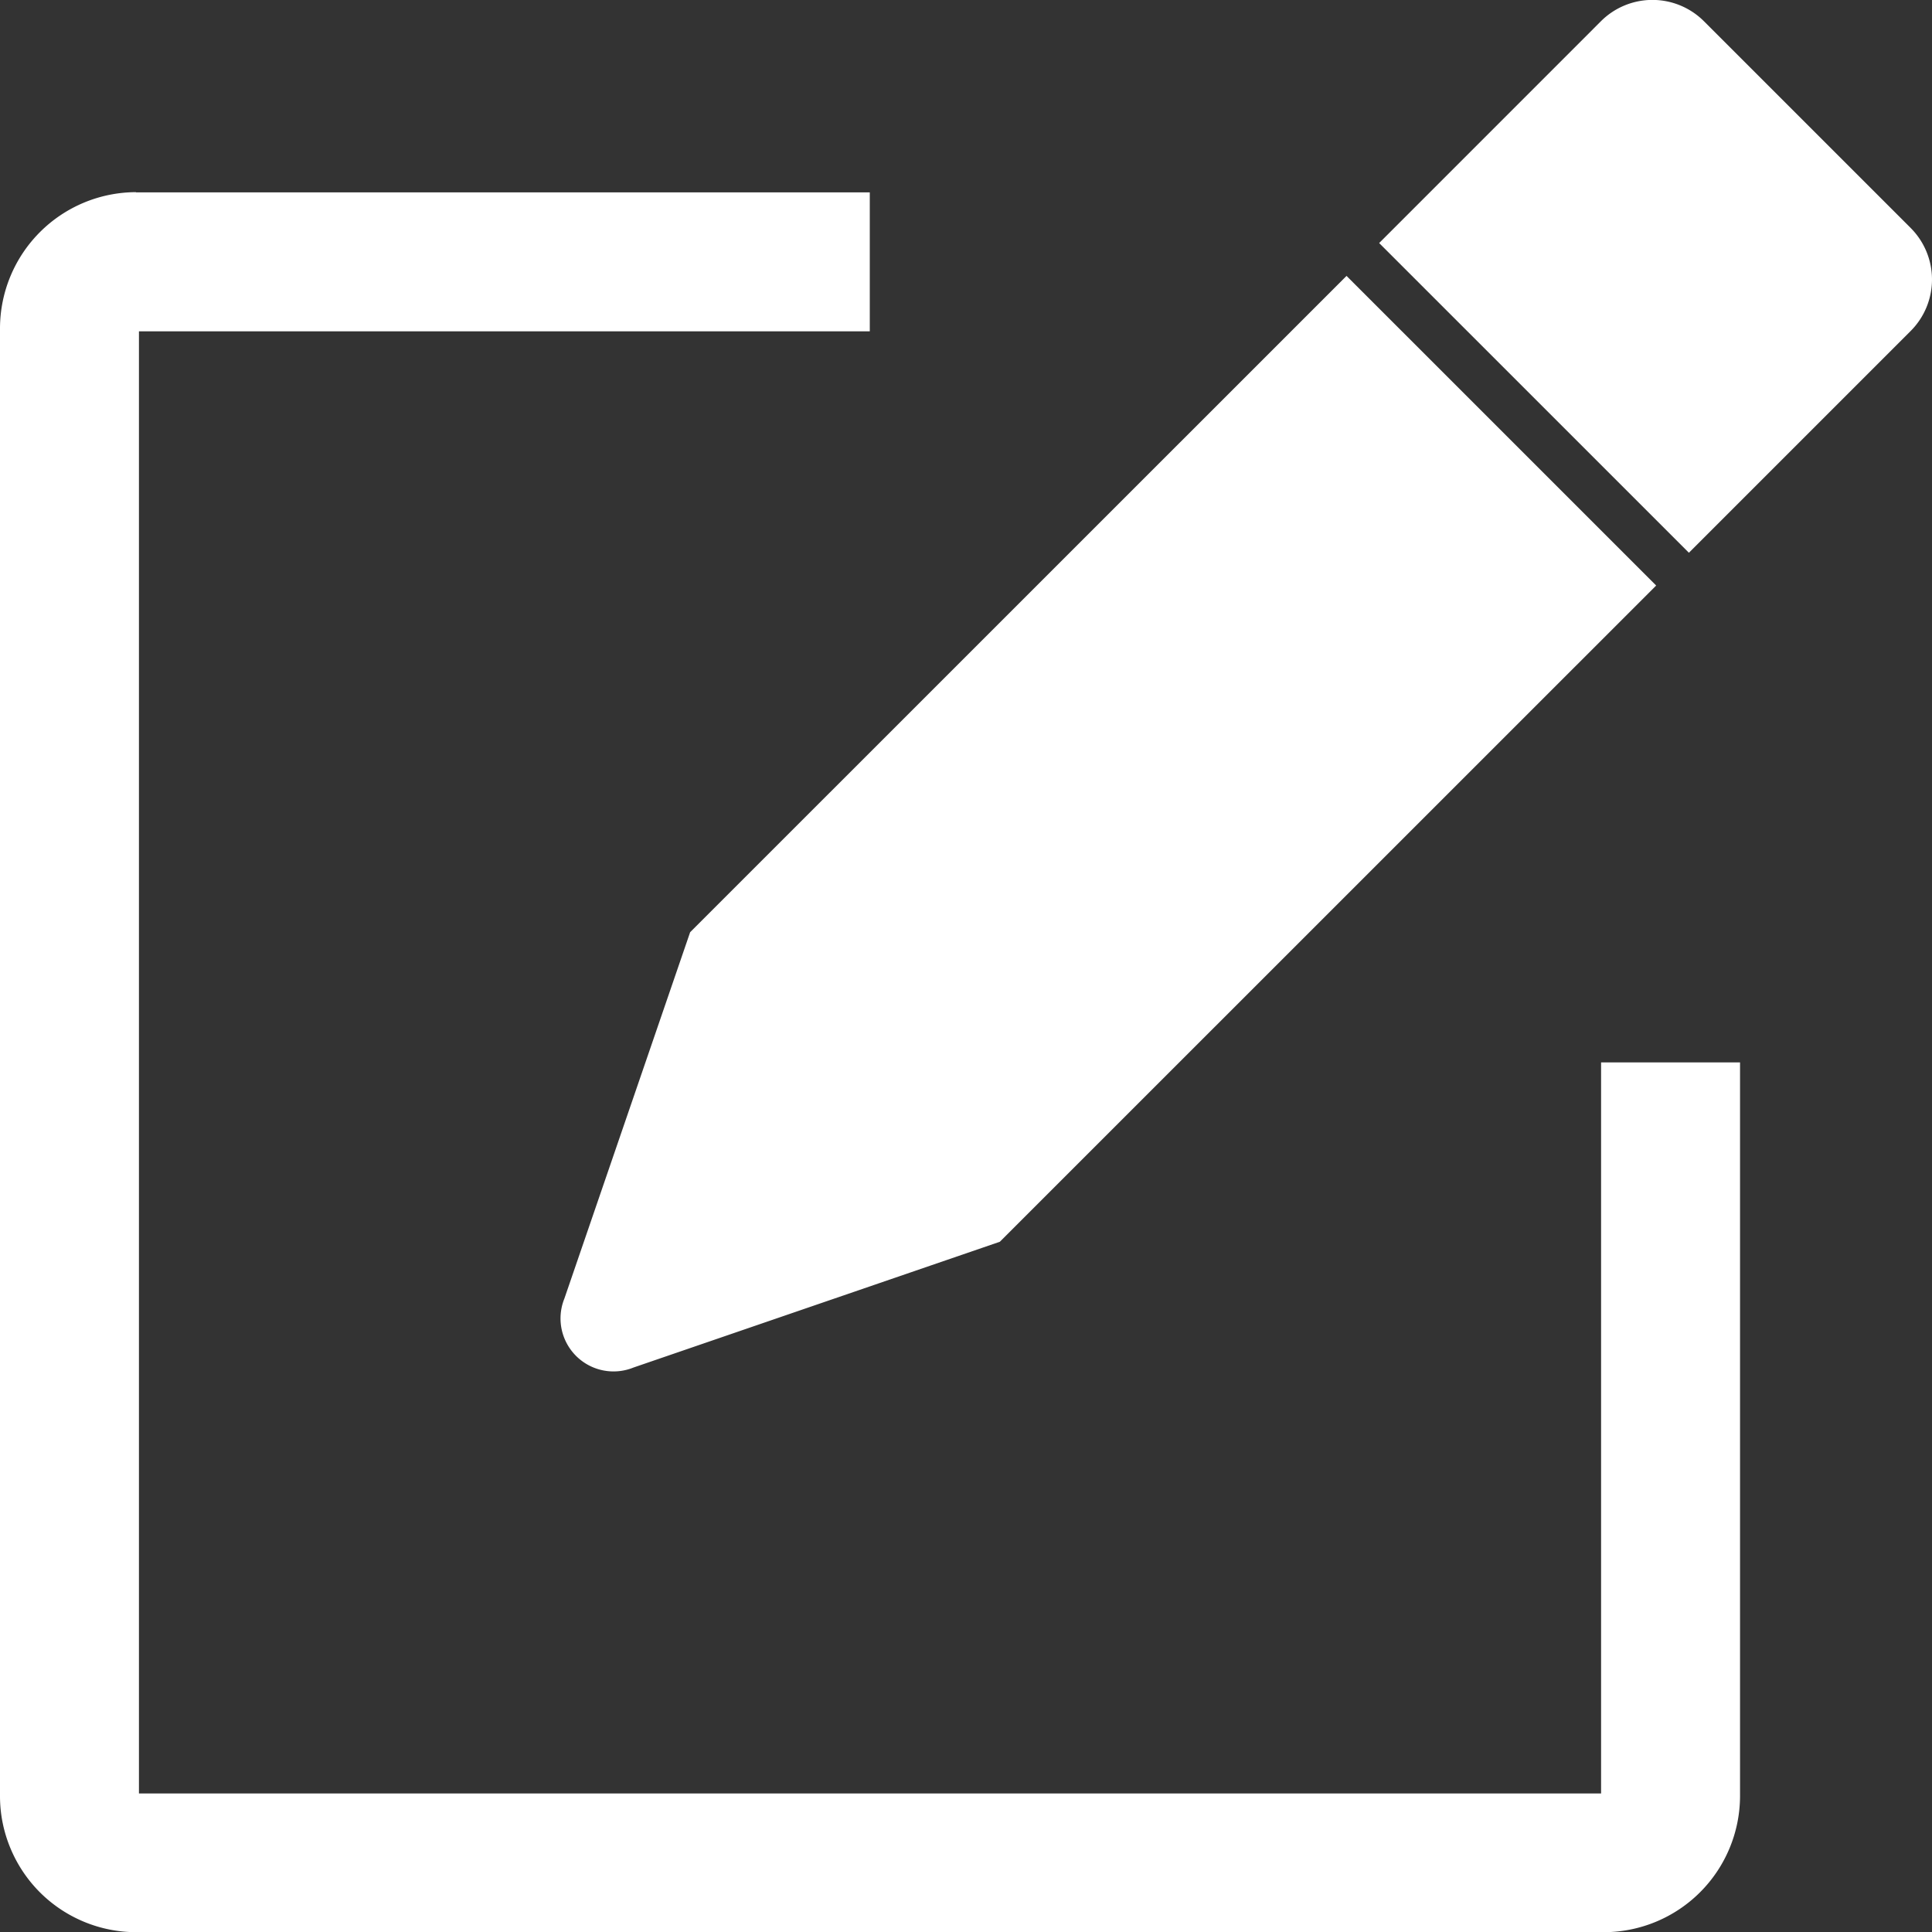 <?xml version="1.0" encoding="UTF-8"?> <svg xmlns="http://www.w3.org/2000/svg" id="Groupe_1314" data-name="Groupe 1314" width="41.073" height="41.081" viewBox="0 0 41.073 41.081"><rect x="0" y="0" width="41.073" height="41.081" fill="#333333" stroke="none"/><path id="Tracé_1321" data-name="Tracé 1321" d="M119.21,246.514h15.6v2.954H119.273v31.084h31.084V265.01h2.954v15.6a2.9,2.9,0,0,1-2.891,2.891H119.21a2.9,2.9,0,0,1-2.043-.848,2.9,2.9,0,0,1-.627-.939,2.874,2.874,0,0,1-.221-1.1V249.4a2.9,2.9,0,0,1,2.891-2.891" transform="translate(-116.319 -242.424)" fill="#fff"></path><path id="Tracé_1322" data-name="Tracé 1322" d="M259.538,209.047,245.583,223l-2.673,7.787a1.127,1.127,0,0,0,1.468,1.468l7.789-2.674L266.12,215.63l-6.583-6.583m7.279,5.886,4.717-4.717a1.549,1.549,0,0,0,0-2.185l-4.4-4.4a1.549,1.549,0,0,0-2.185,0l-4.717,4.718Z" transform="translate(-230.911 -203.182)" fill="#fff" fill-rule="evenodd"></path></svg> 